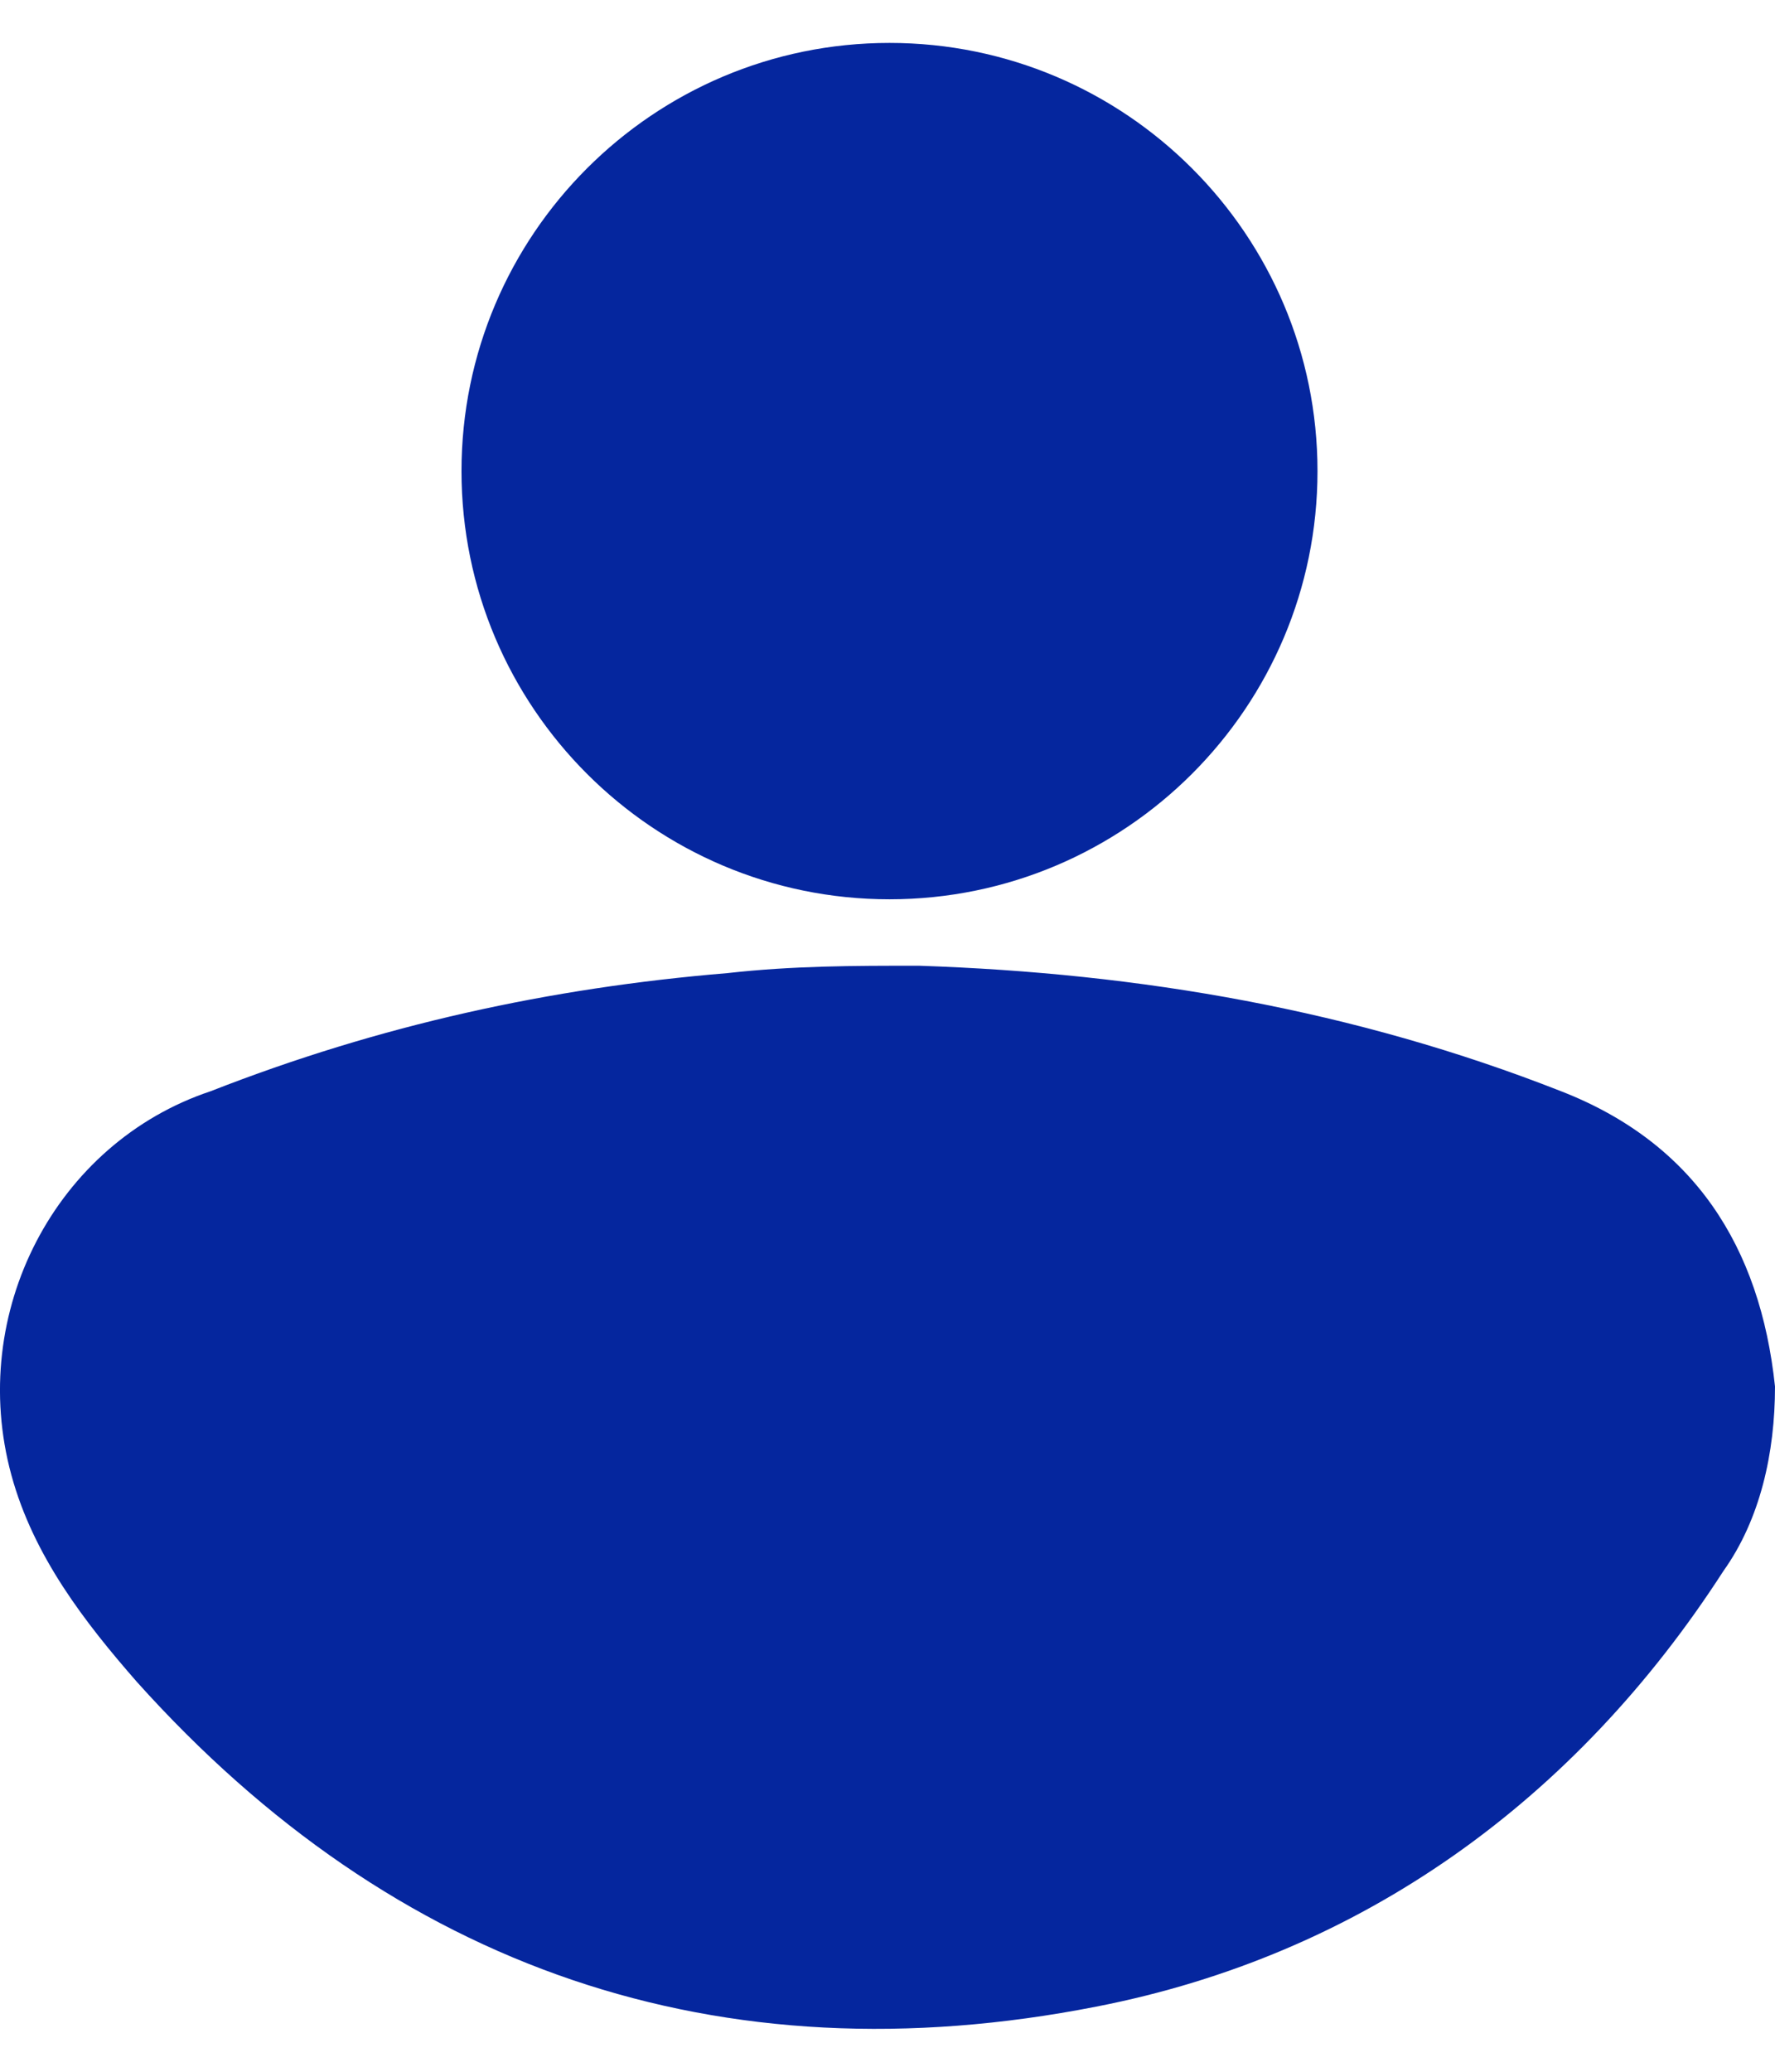 <svg width="24" height="28" viewBox="0 0 24 28" fill="none" xmlns="http://www.w3.org/2000/svg">
<path d="M23.302 21.233C21.306 24.326 18.413 26.421 14.821 27.12C9.732 28.118 5.342 26.621 1.85 22.73C1.152 21.932 0.453 21.034 0.154 19.936C-0.445 17.741 0.753 15.446 2.848 14.748C5.143 13.85 7.438 13.351 9.832 13.152C10.73 13.052 11.528 13.052 12.426 13.052C15.419 13.152 18.313 13.65 21.107 14.748C22.902 15.446 23.8 16.843 24 18.739C24 19.637 23.8 20.535 23.302 21.233Z" fill="#05269E"/>
<path d="M17.814 6.367C17.814 9.56 15.22 12.154 12.027 12.154C8.834 12.154 6.24 9.56 6.24 6.367C6.24 3.174 8.834 0.58 12.027 0.58C15.22 0.58 17.814 3.174 17.814 6.367Z" fill="#05269E"/>
</svg>
